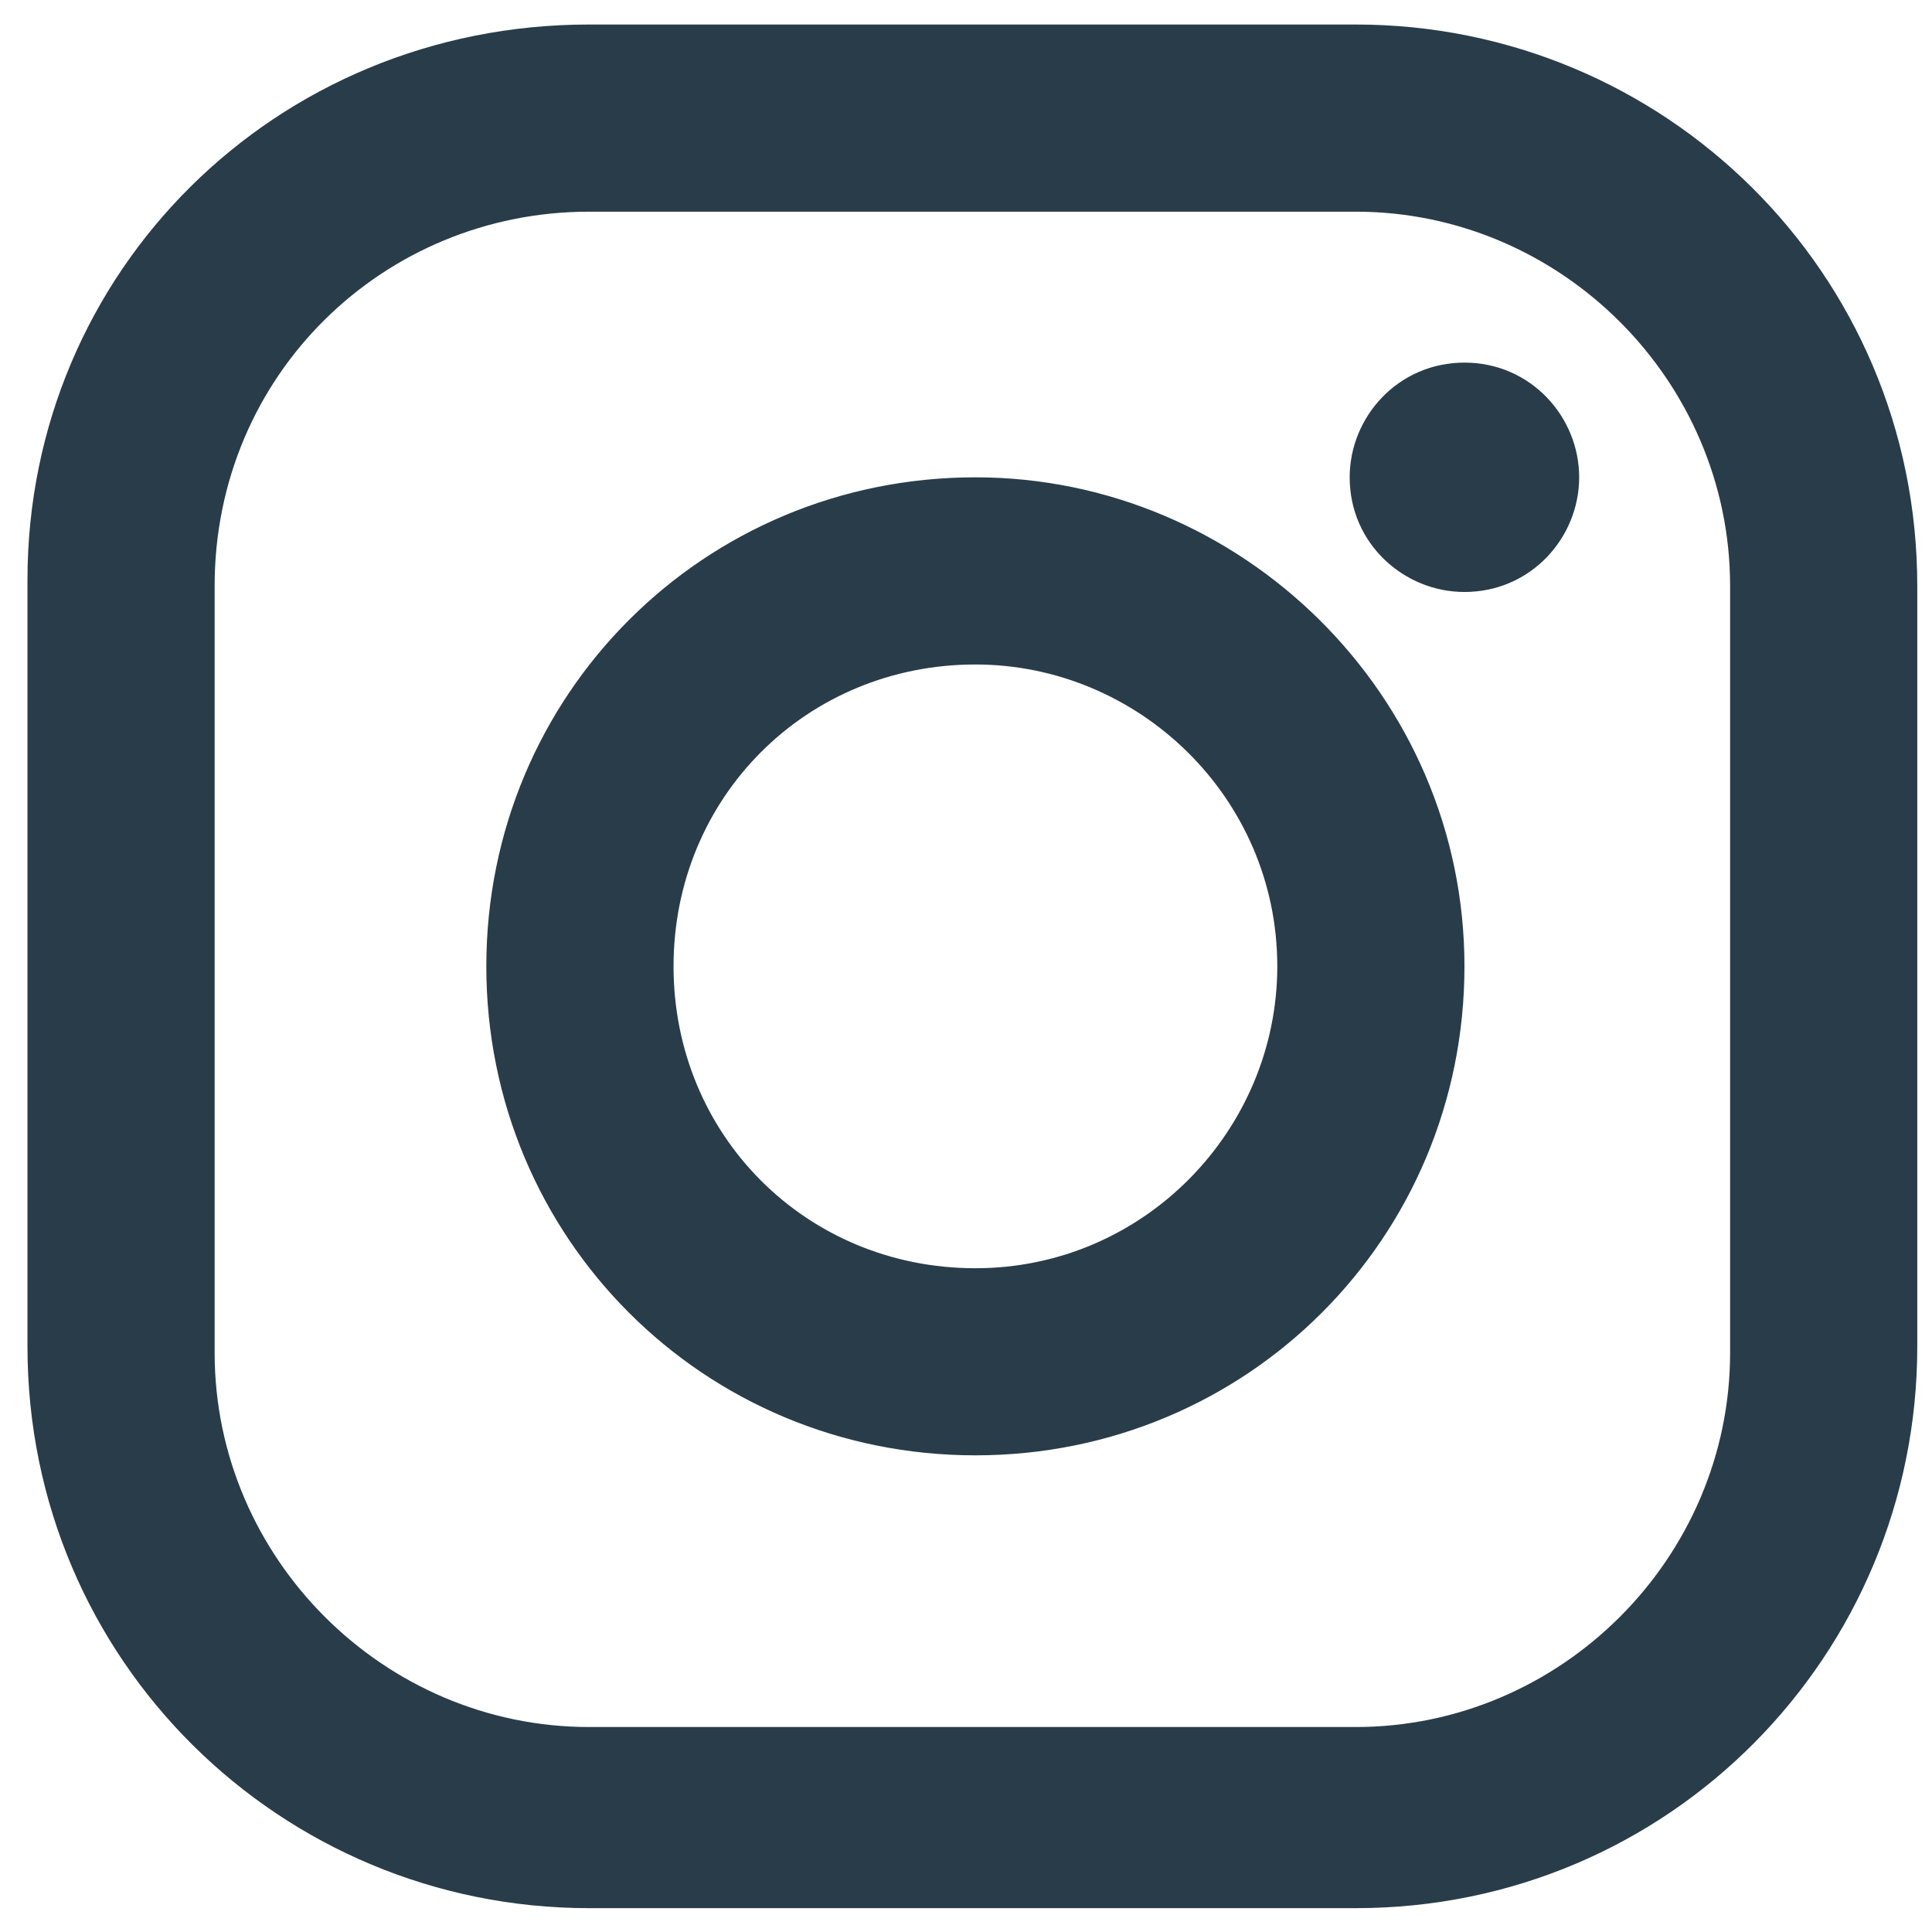 <?xml version="1.0" encoding="utf-8"?>
<svg viewBox="0 0 32 32" width="32" height="32" xml:space="preserve" xmlns="http://www.w3.org/2000/svg">
    <path fill="#293c49" d="M 9.756 0.406 C 4.556 0.406 0.455 4.505 0.455 9.605 L 0.455 22.305 C 0.455 27.505 4.656 31.605 9.756 31.605 L 22.455 31.605 C 27.655 31.605 31.756 27.405 31.756 22.305 L 31.756 9.705 C 31.756 4.505 27.555 0.406 22.455 0.406 L 9.756 0.406 z M 9.756 3.506 L 22.455 3.506 C 25.855 3.506 28.656 6.305 28.656 9.705 L 28.656 22.406 C 28.656 25.806 25.855 28.605 22.455 28.605 L 9.756 28.605 C 6.356 28.605 3.555 25.806 3.555 22.406 L 3.555 9.705 C 3.555 6.205 6.356 3.506 9.756 3.506 z M 24.256 6.006 C 23.156 6.006 22.355 6.906 22.355 7.906 C 22.355 9.006 23.256 9.805 24.256 9.805 C 25.356 9.805 26.156 8.906 26.156 7.906 C 26.156 6.906 25.356 6.006 24.256 6.006 z M 16.156 7.906 C 11.656 7.906 8.055 11.506 8.055 16.006 C 8.055 20.506 11.656 24.105 16.156 24.105 C 20.656 24.105 24.256 20.506 24.256 16.006 C 24.256 11.506 20.556 7.906 16.156 7.906 z M 16.156 11.006 C 18.856 11.006 21.156 13.206 21.156 16.006 C 21.156 18.706 18.956 21.006 16.156 21.006 C 13.356 21.006 11.156 18.806 11.156 16.006 C 11.156 13.206 13.356 11.006 16.156 11.006 z " />
</svg>
